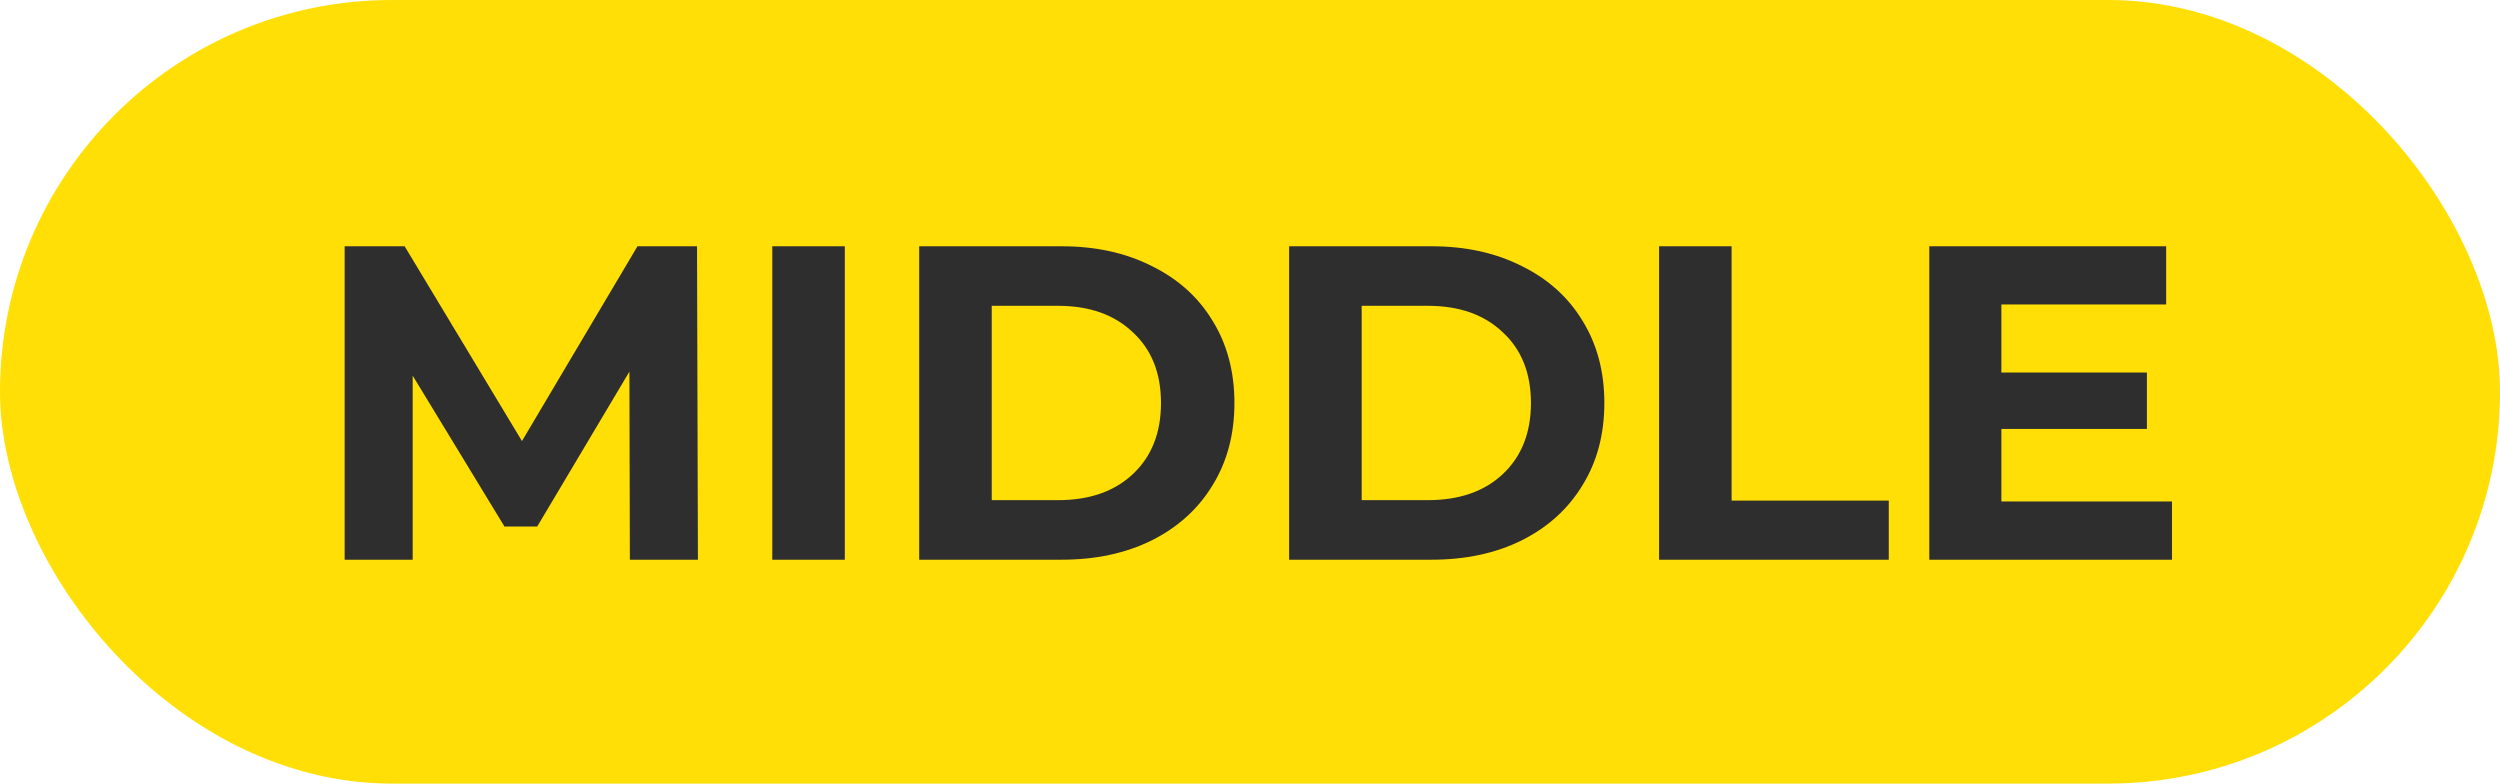 <?xml version="1.0" encoding="UTF-8"?> <svg xmlns="http://www.w3.org/2000/svg" width="134" height="42" viewBox="0 0 134 42" fill="none"> <rect width="134" height="42" rx="21" fill="#FFDF05"></rect> <path d="M33.761 30L33.736 19.92L28.793 28.224H27.041L22.12 20.136V30H18.473V13.2H21.689L27.977 23.64L34.169 13.2H37.361L37.408 30H33.761ZM41.394 13.2H45.282V30H41.394V13.2ZM49.269 13.2H56.901C58.725 13.2 60.333 13.552 61.725 14.256C63.133 14.944 64.221 15.92 64.989 17.184C65.773 18.448 66.165 19.92 66.165 21.6C66.165 23.28 65.773 24.752 64.989 26.016C64.221 27.28 63.133 28.264 61.725 28.968C60.333 29.656 58.725 30 56.901 30H49.269V13.2ZM56.709 26.808C58.389 26.808 59.725 26.344 60.717 25.416C61.725 24.472 62.229 23.2 62.229 21.6C62.229 20 61.725 18.736 60.717 17.808C59.725 16.864 58.389 16.392 56.709 16.392H53.157V26.808H56.709ZM69.097 13.2H76.73C78.553 13.2 80.162 13.552 81.553 14.256C82.962 14.944 84.049 15.92 84.817 17.184C85.602 18.448 85.993 19.92 85.993 21.6C85.993 23.28 85.602 24.752 84.817 26.016C84.049 27.28 82.962 28.264 81.553 28.968C80.162 29.656 78.553 30 76.73 30H69.097V13.2ZM76.537 26.808C78.218 26.808 79.553 26.344 80.546 25.416C81.553 24.472 82.058 23.2 82.058 21.6C82.058 20 81.553 18.736 80.546 17.808C79.553 16.864 78.218 16.392 76.537 16.392H72.986V26.808H76.537ZM88.926 13.2H92.814V26.832H101.238V30H88.926V13.2ZM116.418 26.88V30H103.41V13.2H116.106V16.32H107.274V19.968H115.074V22.992H107.274V26.88H116.418Z" fill="#2E2E2E"></path> </svg> 
